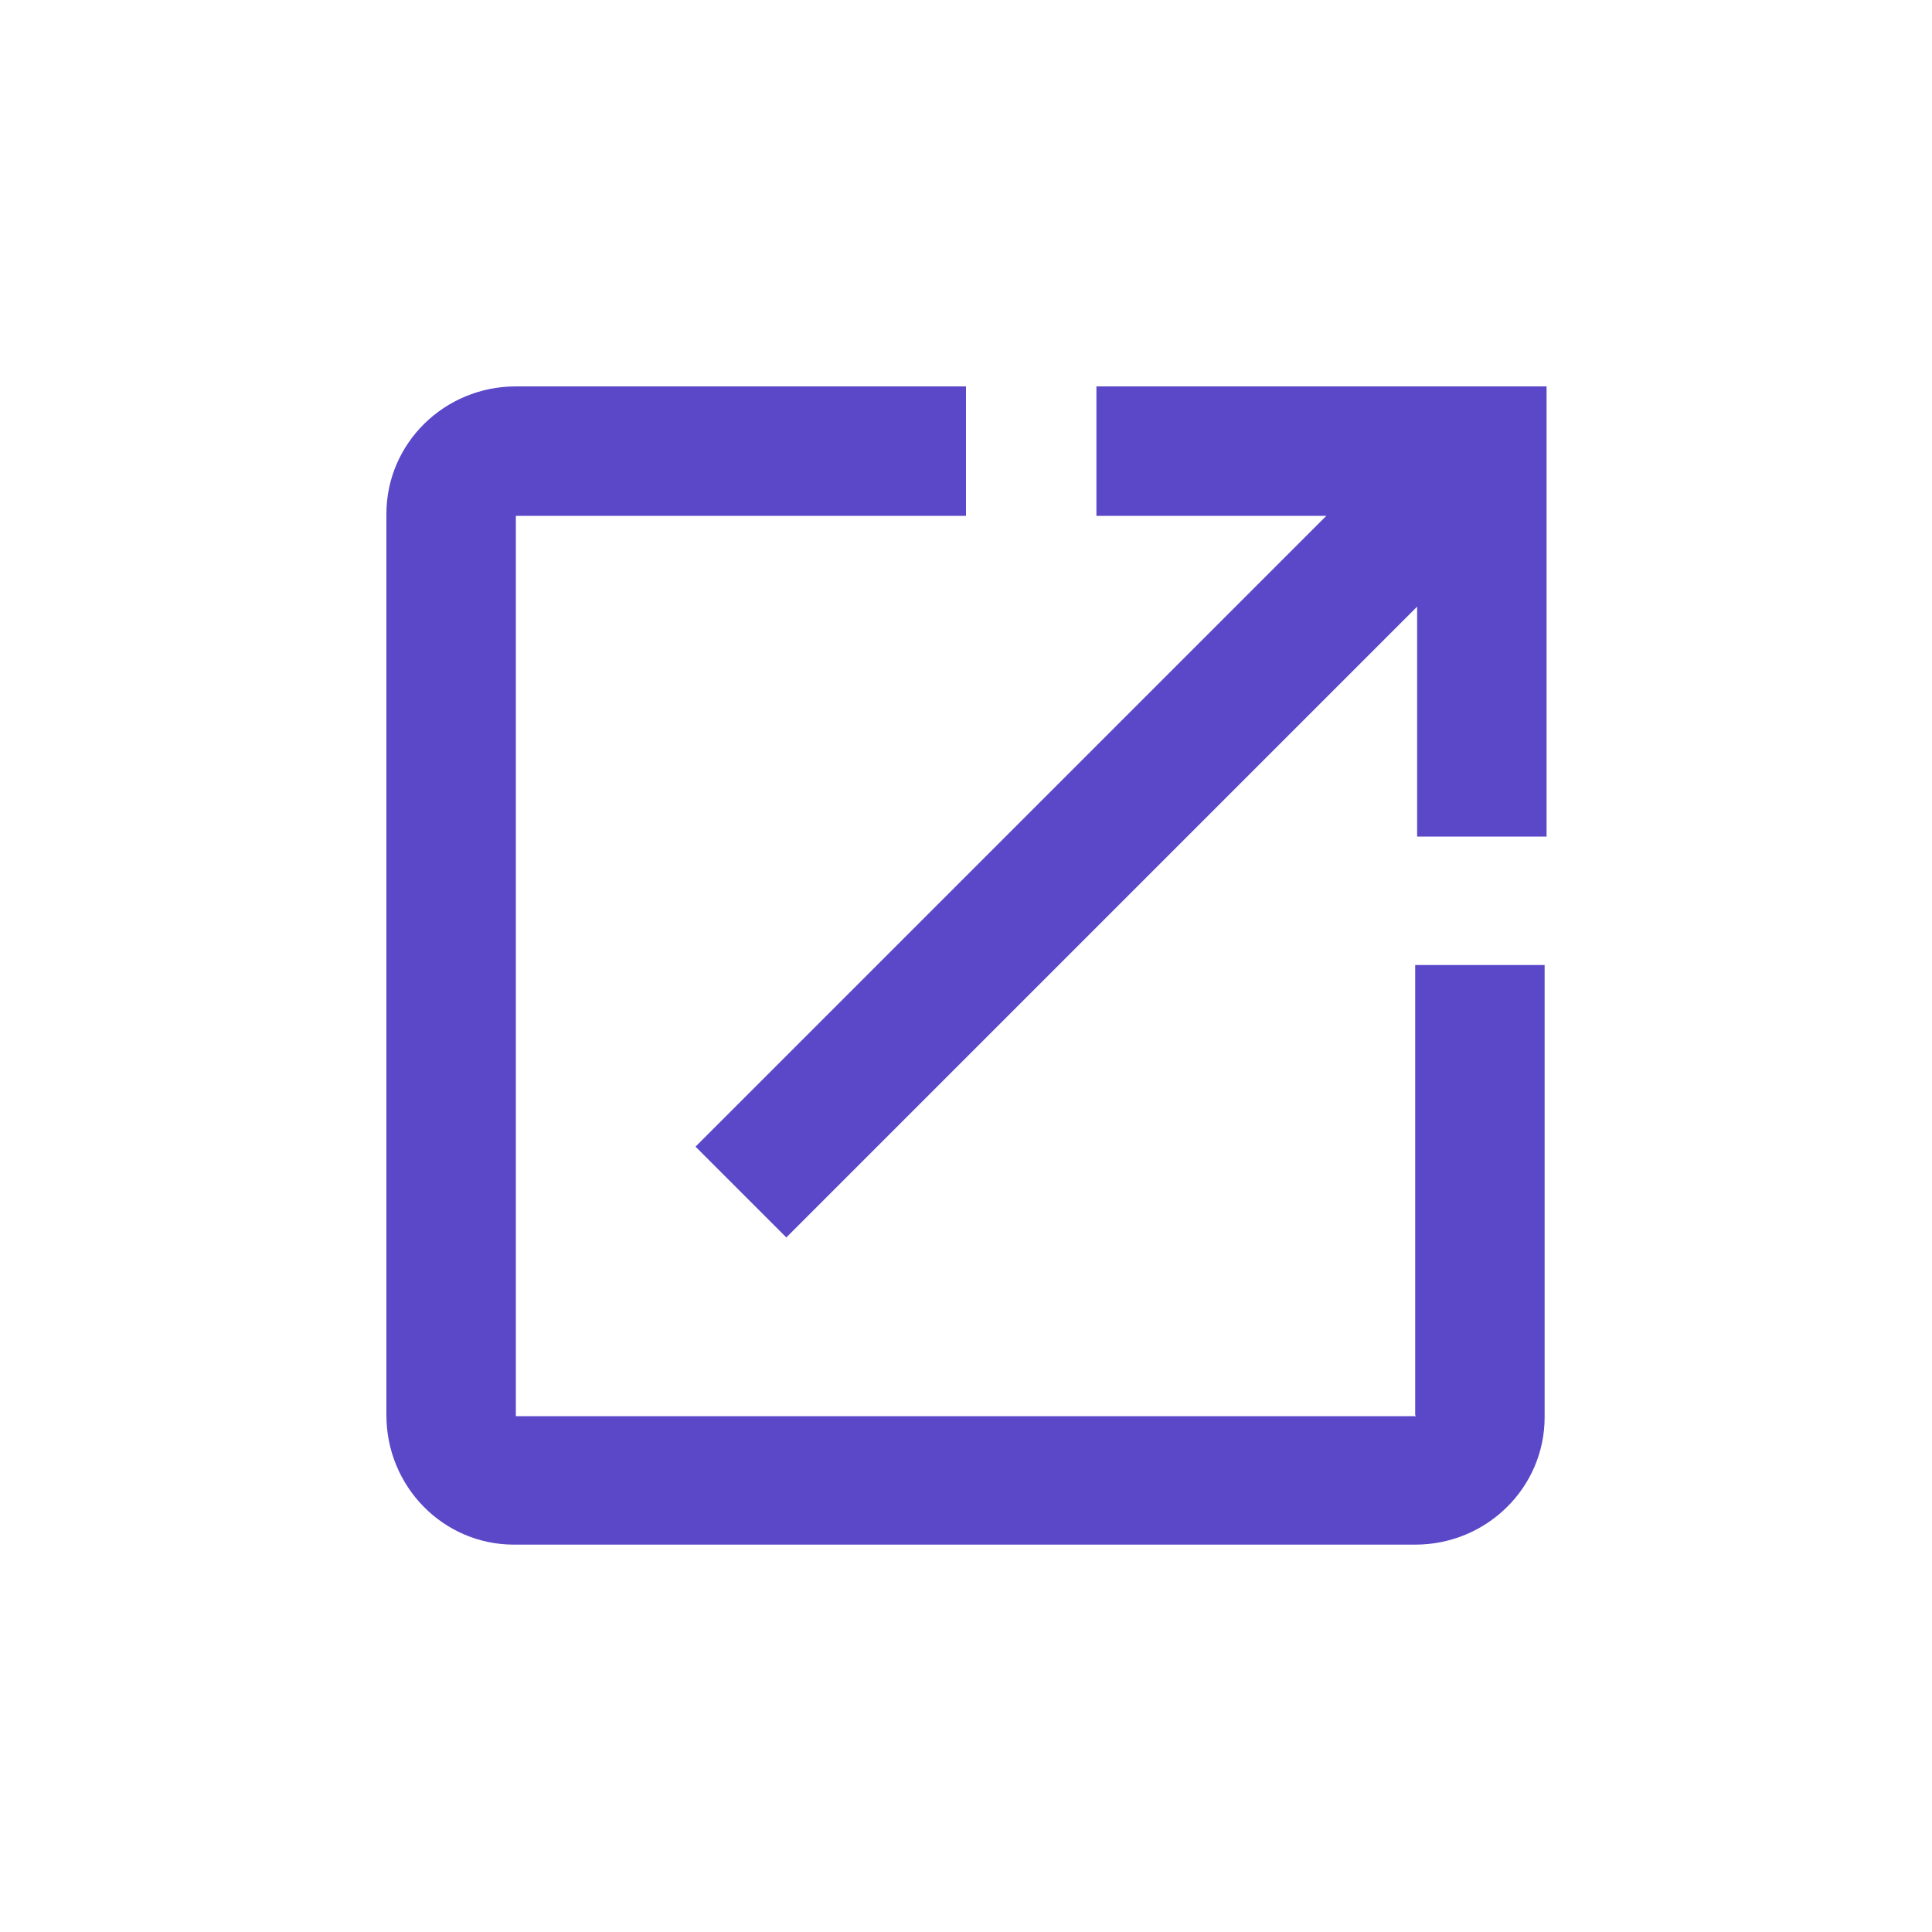 <?xml version="1.0" encoding="UTF-8"?><svg id="_レイヤー_2" xmlns="http://www.w3.org/2000/svg" viewBox="0 0 20 20"><defs><style>.cls-1{fill:none;}.cls-2{fill:#5a48c8;}</style></defs><g id="_レイヤー_1-2"><path id="_パス_47857" class="cls-2" d="m14.66,14.66H5.34V5.34h4.66v-1.34h-4.66c-.74,0-1.34.59-1.34,1.32,0,0,0,.01,0,.02v9.31c0,.74.59,1.34,1.32,1.34,0,0,.01,0,.02,0h9.31c.74,0,1.34-.59,1.34-1.32,0,0,0-.01,0-.02v-4.66h-1.34v4.66Zm-3.31-10.66v1.34h2.38l-6.53,6.53.94.94,6.53-6.53v2.38h1.34v-4.66h-4.66Z"/><rect class="cls-1" width="20" height="20"/></g></svg>